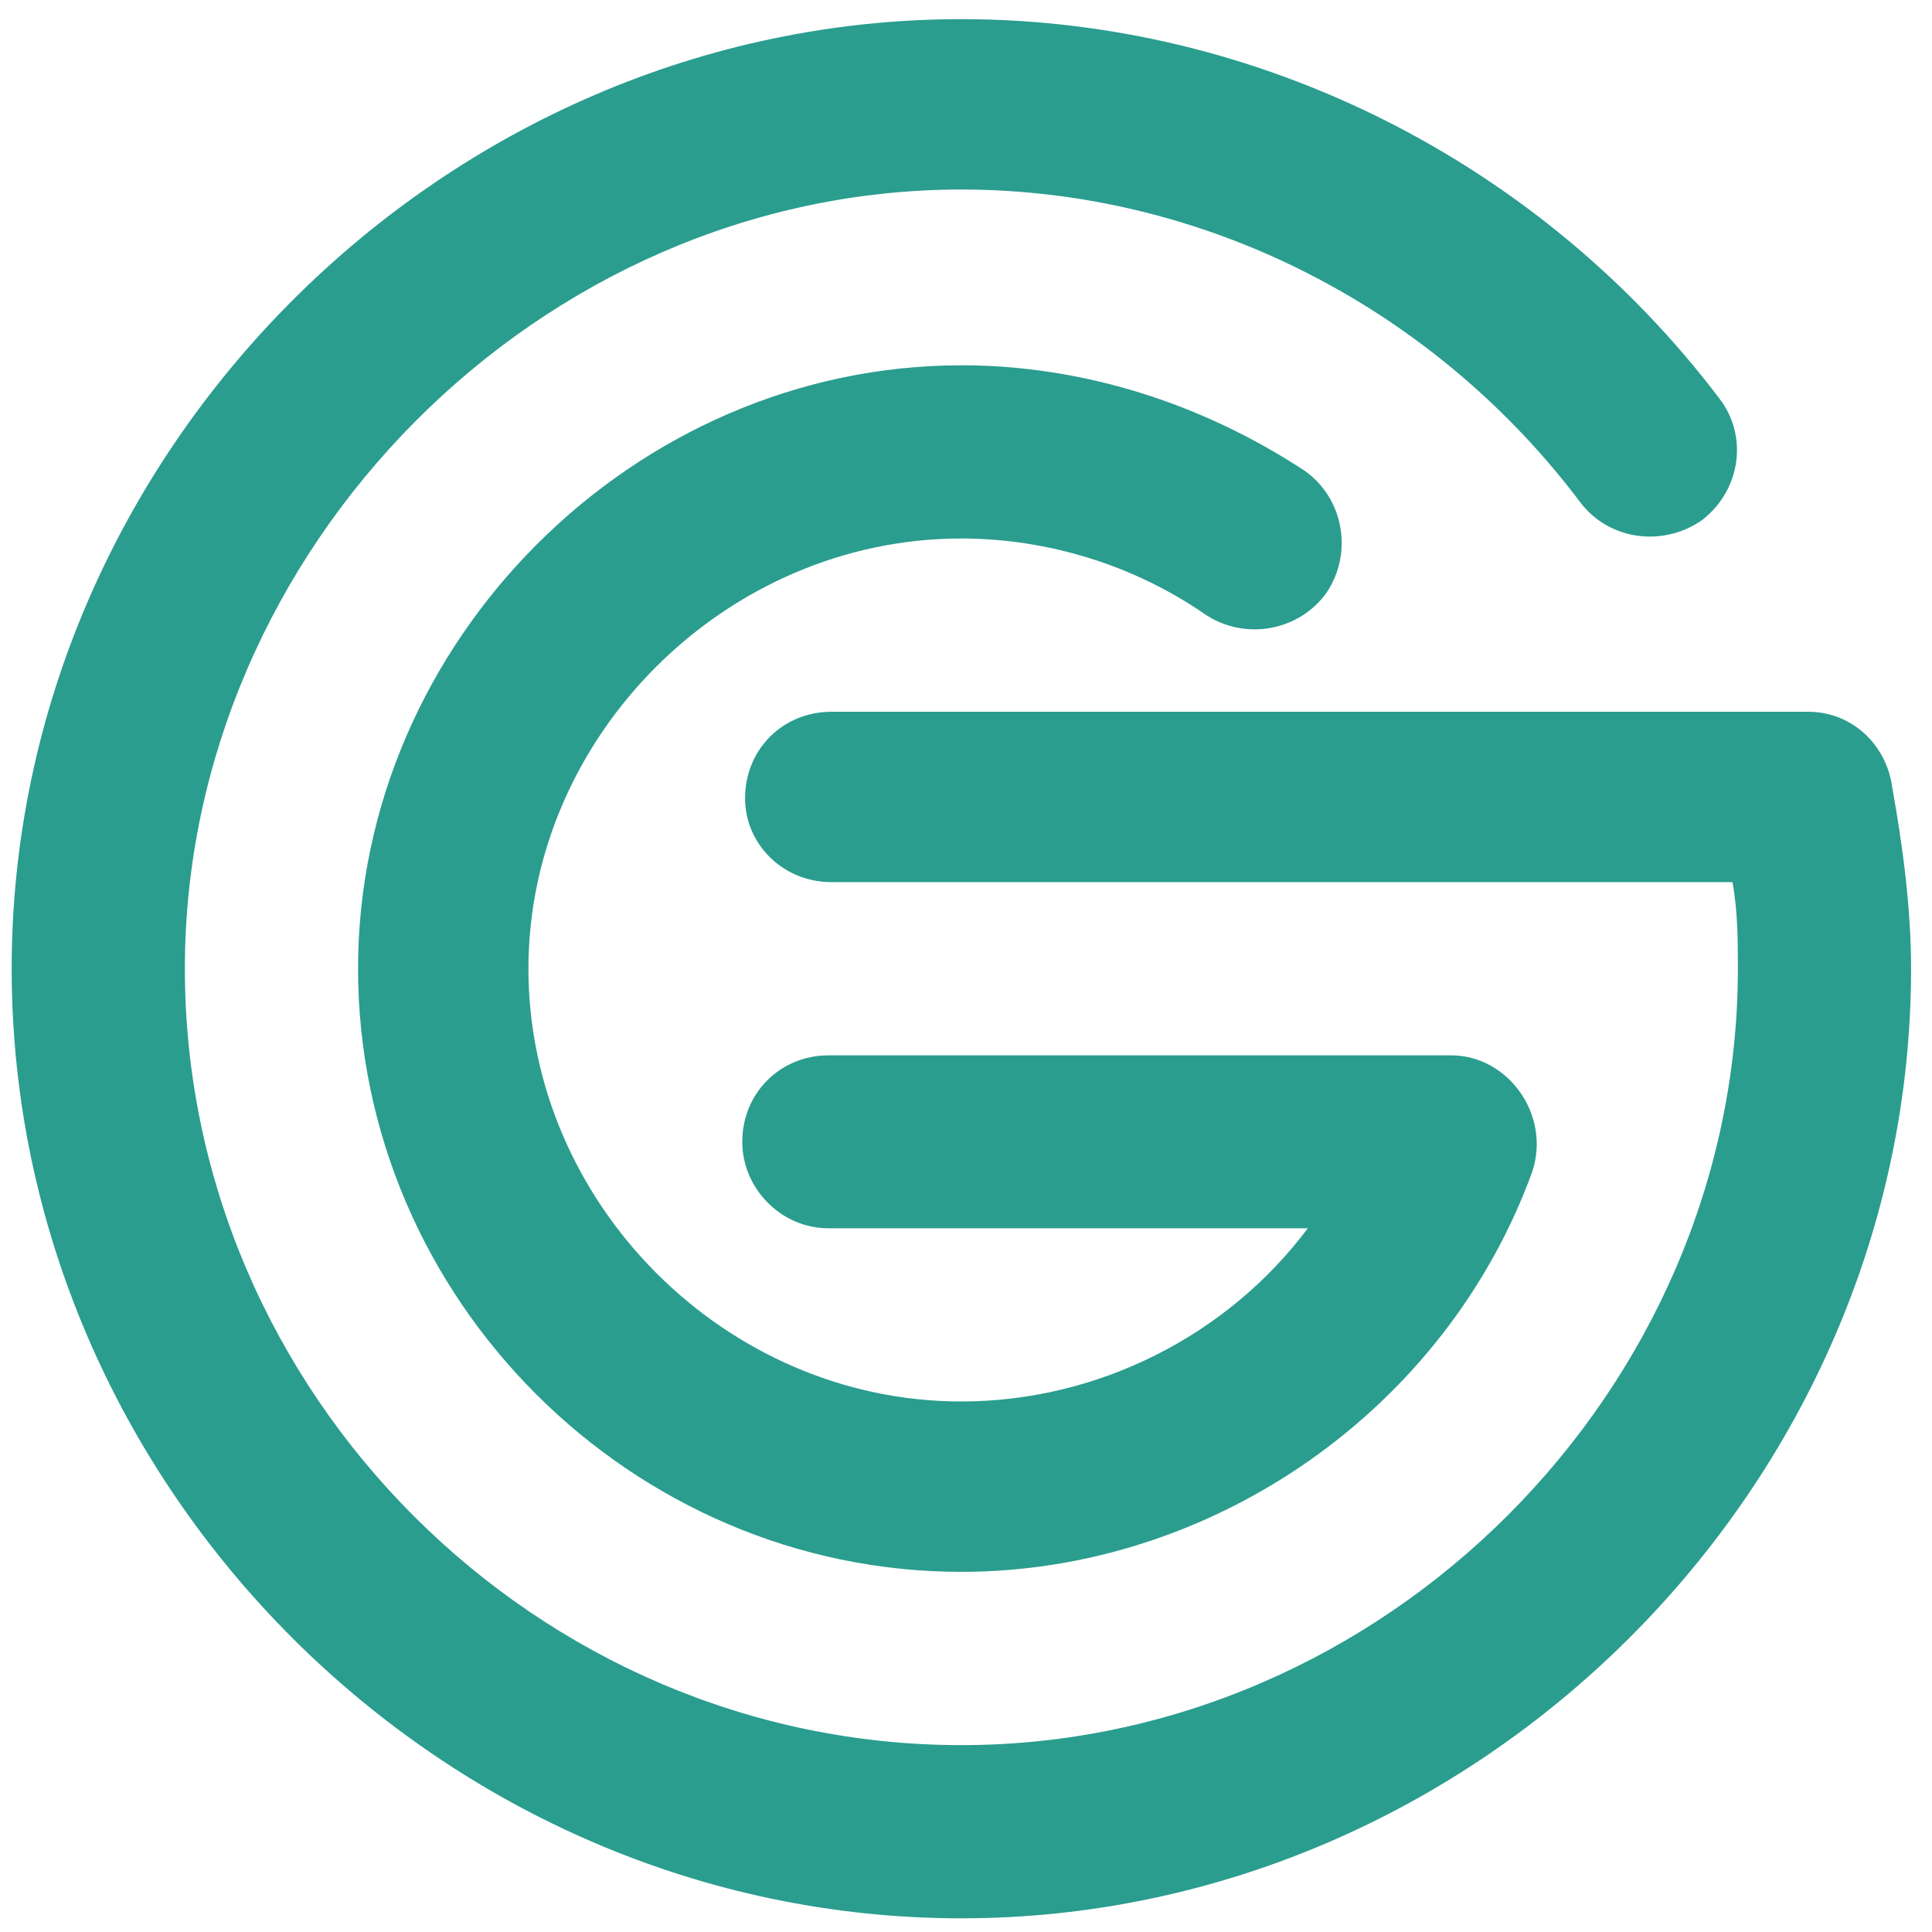 <?xml version="1.0" encoding="UTF-8" standalone="no"?>
<svg
   xmlns:dc="http://purl.org/dc/elements/1.1/"
   xmlns:cc="http://creativecommons.org/ns#"
   xmlns:rdf="http://www.w3.org/1999/02/22-rdf-syntax-ns#"
   xmlns:svg="http://www.w3.org/2000/svg"
   xmlns="http://www.w3.org/2000/svg"
   viewBox="0 0 32 32"
   height="32"
   width="32"
   xml:space="preserve"
   id="svg815"
   version="1.1"><defs
     id="defs819" /><g
     transform="scale(1.333)"
     id="g823"><g
       id="g825"><path
         id="path827"
         style="fill:#2a9d8f;fill-opacity:1;fill-rule:nonzero;stroke:none"
         d="m 21.527,10.961 c 0.067,0.371 0.067,0.738 0.067,1.074 0,5.246 -4.403,9.649 -9.649,9.649 -5.277,0 -9.648,-4.372 -9.648,-9.649 0,-5.211 4.406,-9.68 9.648,-9.68 3.028,0 5.883,1.477 7.7,3.899 0.371,0.473 1.043,0.539 1.511,0.203 0.473,-0.371 0.571,-1.043 0.203,-1.512 -2.218,-2.925 -5.714,-4.707 -9.414,-4.707 -6.422,0 -11.8,5.379 -11.8,11.797 0,6.457 5.378,11.801 11.8,11.801 6.422,0 11.801,-5.379 11.801,-11.801 0,-0.738 -0.101,-1.512 -0.234,-2.25 C 23.441,9.246 23.004,8.844 22.469,8.844 H 10.332 c -0.605,0 -1.074,0.468 -1.074,1.074 0,0.57 0.469,1.043 1.074,1.043 z m -5.277,4.301 c -1.008,1.347 -2.625,2.152 -4.305,2.152 -2.925,0 -5.379,-2.453 -5.379,-5.379 0,-2.89 2.454,-5.344 5.379,-5.344 1.078,0 2.153,0.336 3.028,0.942 0.504,0.336 1.175,0.203 1.511,-0.27 0.336,-0.504 0.204,-1.175 -0.269,-1.511 -1.277,-0.84 -2.758,-1.313 -4.27,-1.313 -4.066,0 -7.496,3.43 -7.496,7.496 0,4.102 3.395,7.496 7.496,7.496 3.125,0 6.02,-2.015 7.094,-4.972 0.234,-0.707 -0.301,-1.446 -1.008,-1.446 h -7.734 c -0.602,0 -1.074,0.469 -1.074,1.075 0,0.57 0.472,1.074 1.074,1.074 z" /></g></g></svg>